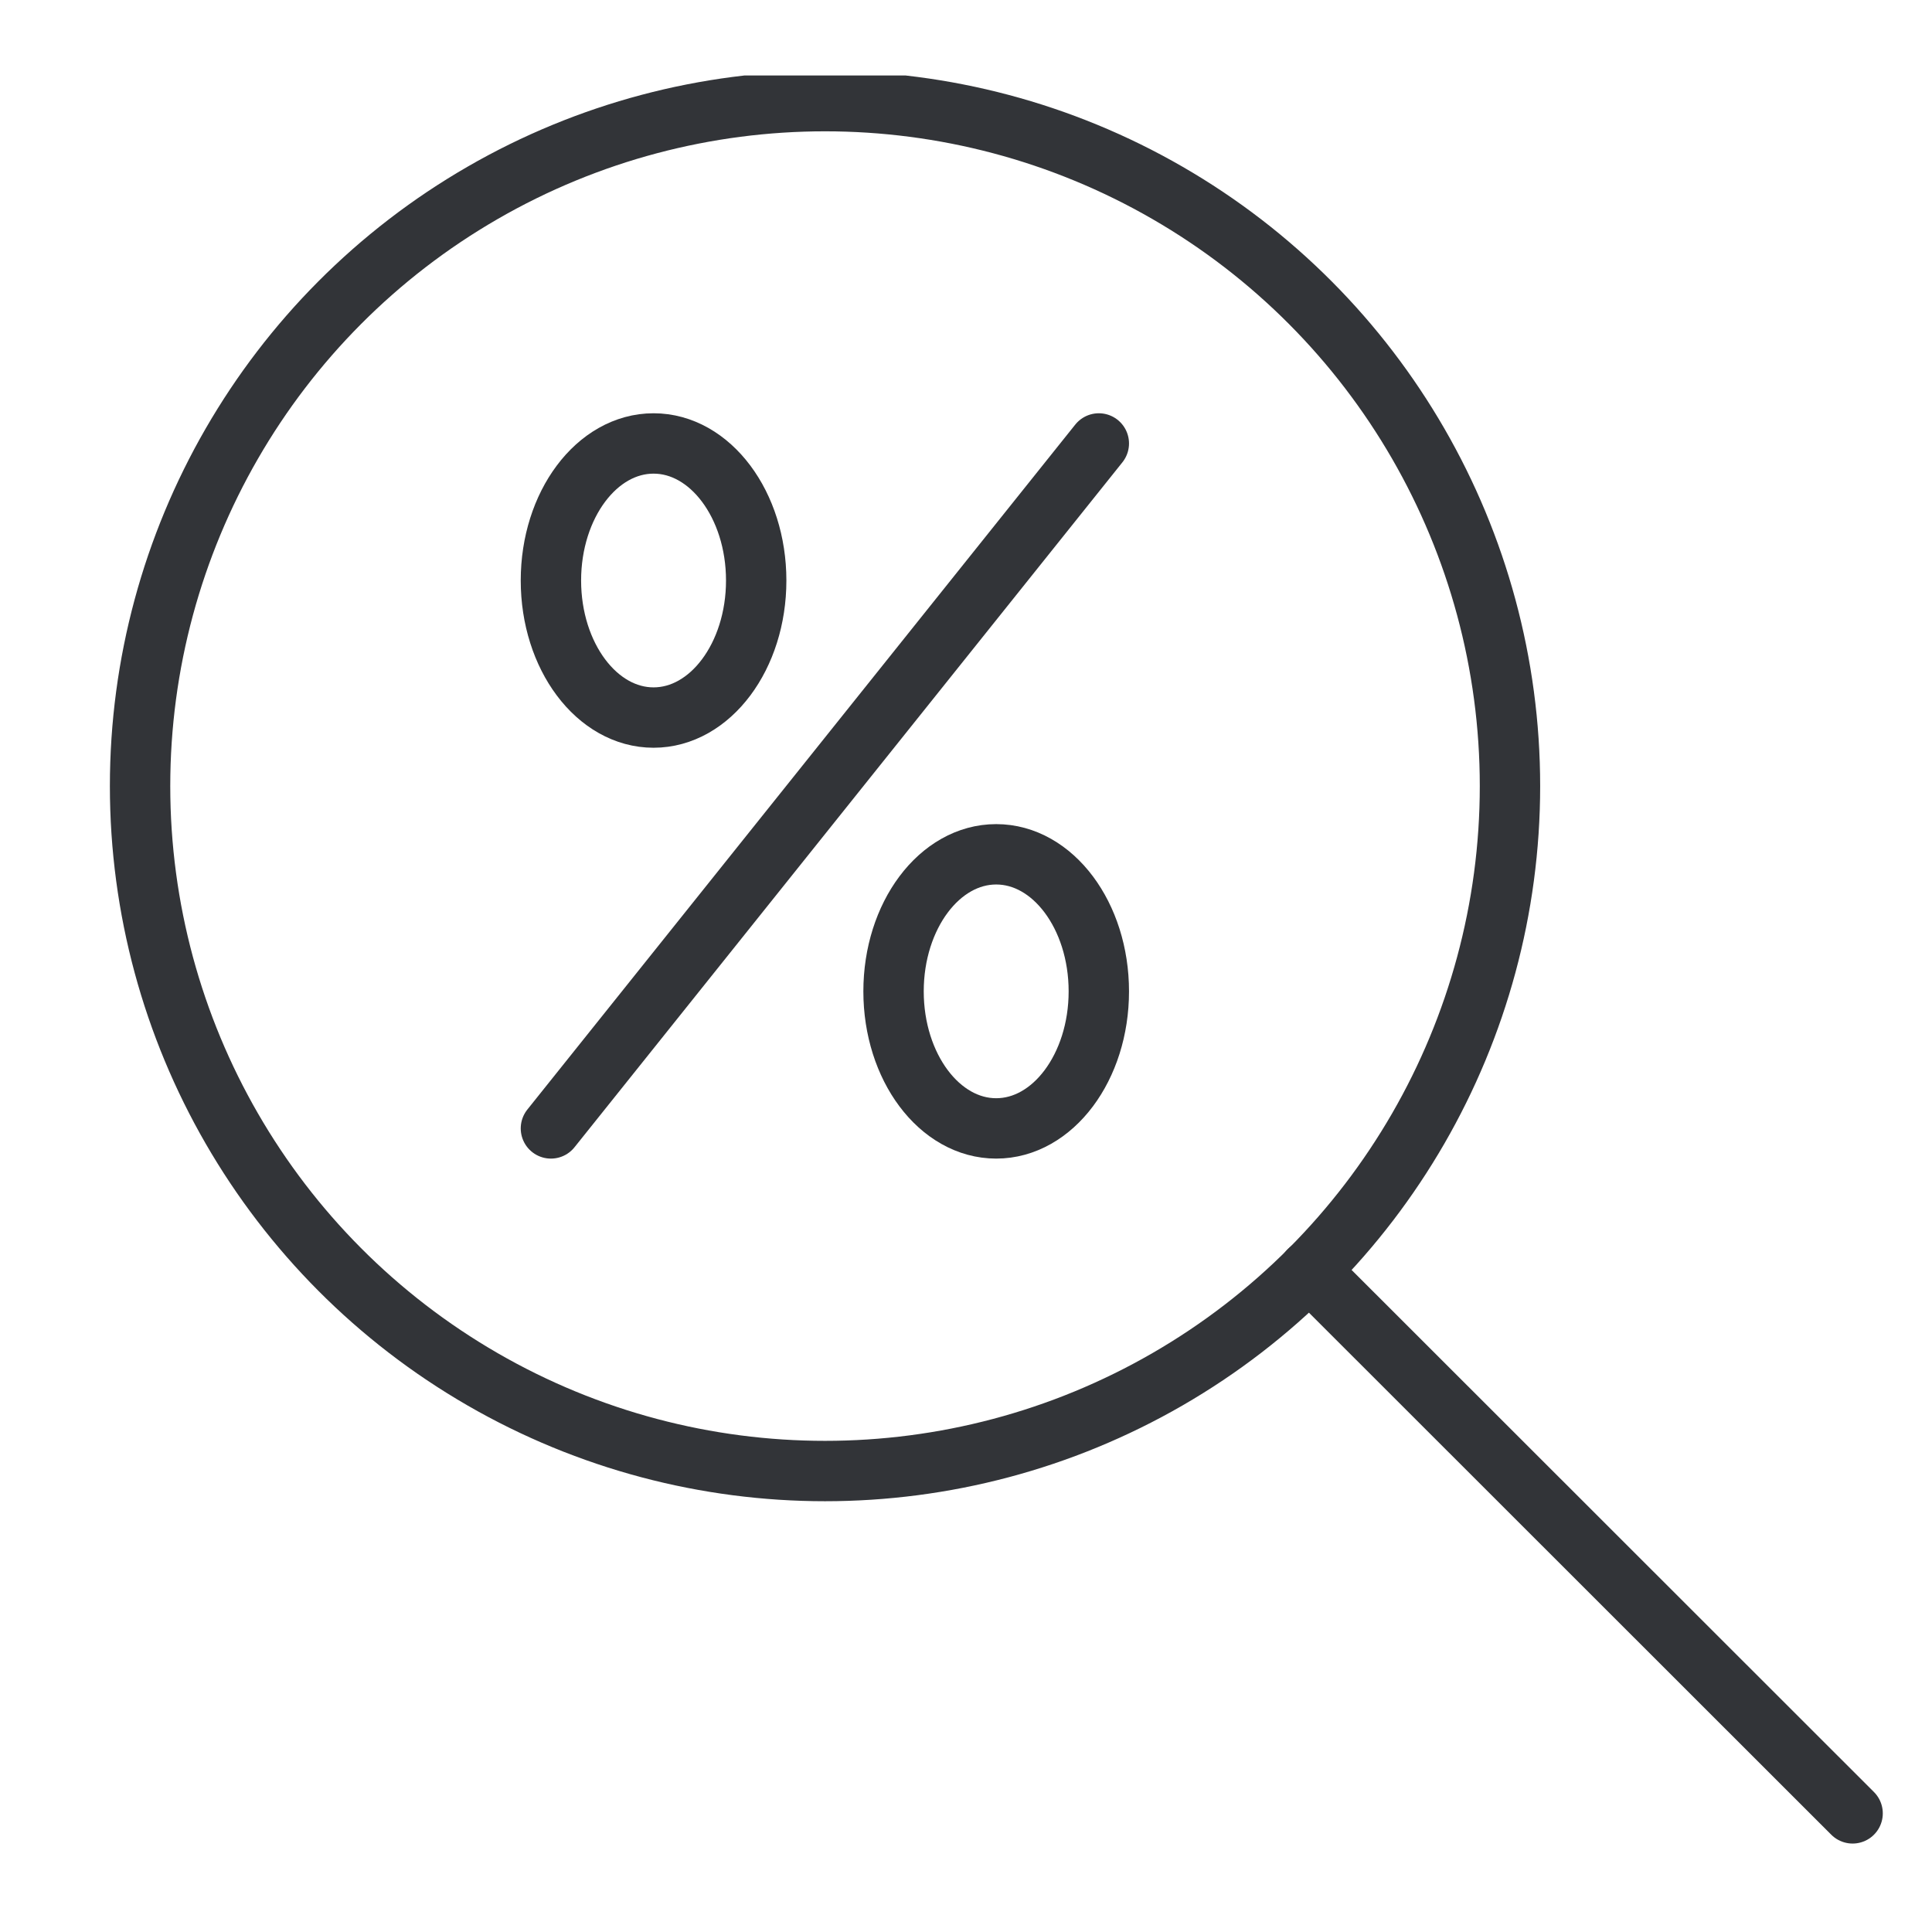 <?xml version="1.0" encoding="UTF-8"?> <svg xmlns="http://www.w3.org/2000/svg" xmlns:xlink="http://www.w3.org/1999/xlink" id="Ebene_1" viewBox="0 0 64 64"><defs><style>.cls-1,.cls-2{fill:none;}.cls-2{stroke:#323438;stroke-linecap:round;stroke-linejoin:round;stroke-width:2px;}.cls-3{clip-path:url(#clippath);}</style><clipPath id="clippath"><rect class="cls-1" x="3.5" y="2.5" width="59" height="59"></rect></clipPath></defs><g id="Gruppe_626"><line id="Linie_18" class="cls-2" x1="36.4" y1="14.69" x2="18.25" y2="37.38"></line><g id="Gruppe_625"><g class="cls-3"><g id="Gruppe_624"><ellipse id="Ellipse_49" class="cls-2" cx="33" cy="32.84" rx="3.4" ry="4.54"></ellipse><ellipse id="Ellipse_50" class="cls-2" cx="21.65" cy="19.23" rx="3.4" ry="4.54"></ellipse><circle id="Ellipse_51" class="cls-2" cx="27.33" cy="26.04" r="22.69"></circle><line id="Linie_19" class="cls-2" x1="61.37" y1="60.07" x2="43.37" y2="42.08"></line></g></g></g></g></svg> 
